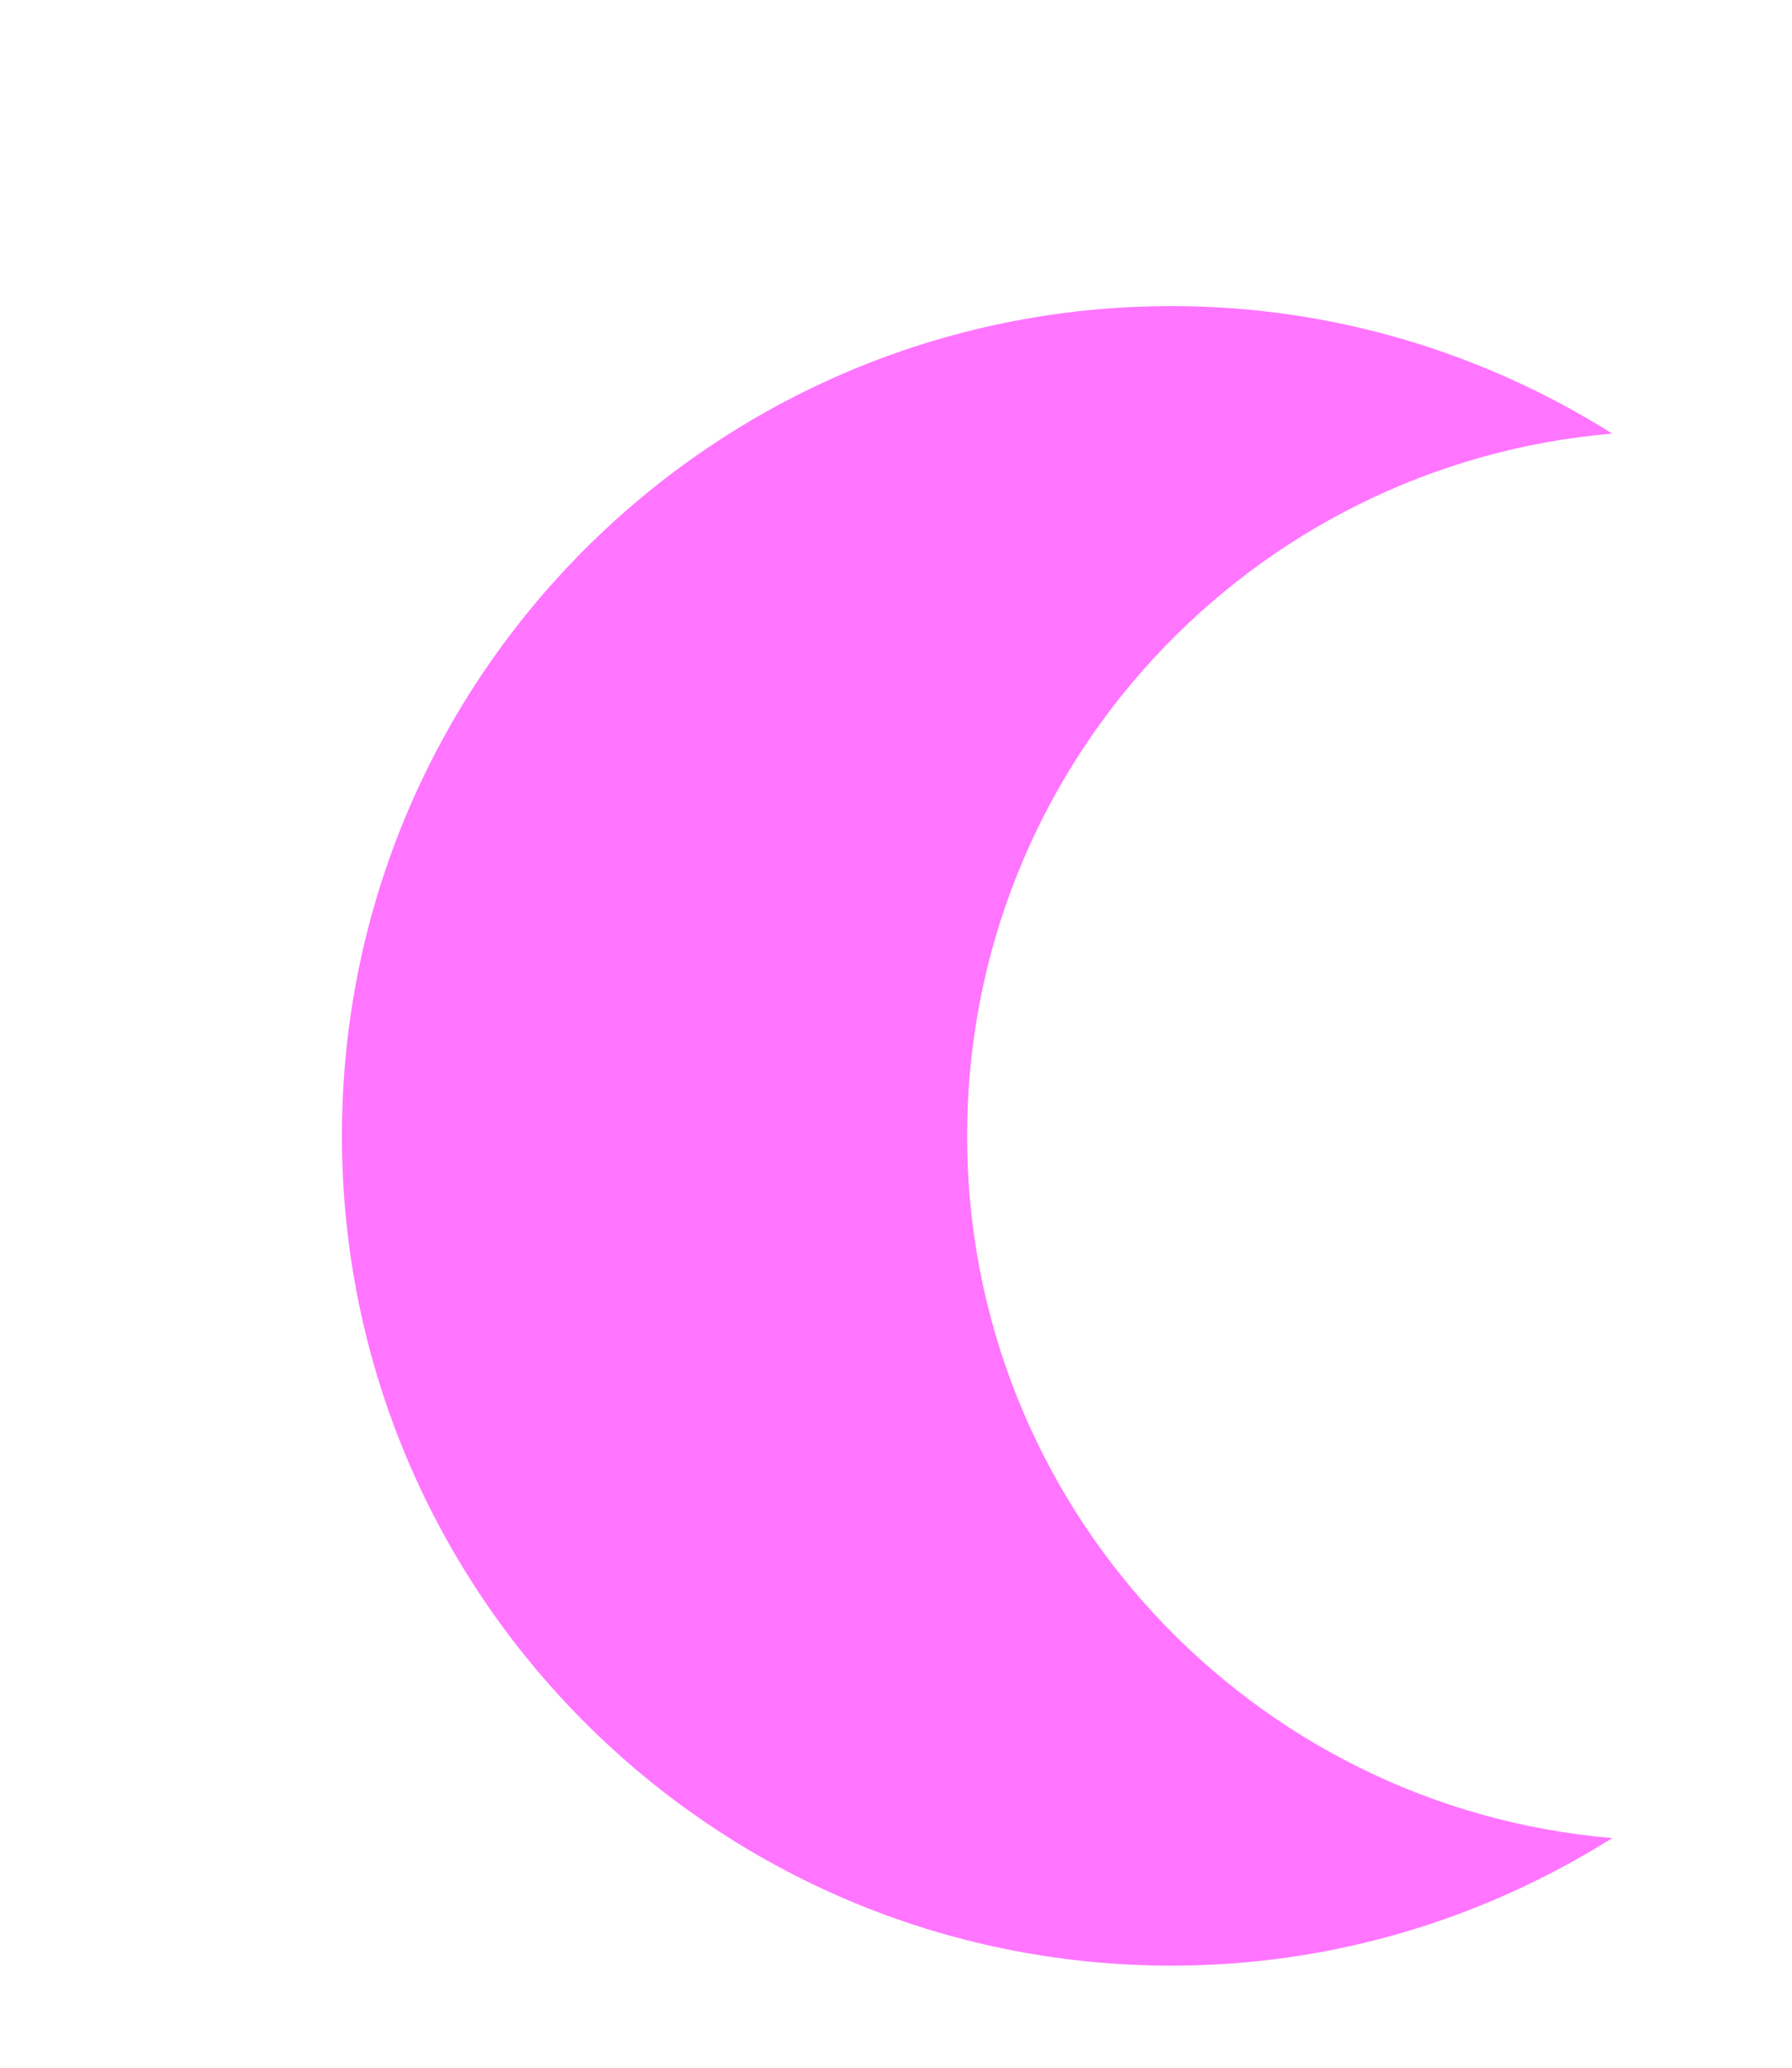 <svg version="1.1" id="Layer_1" xmlns="http://www.w3.org/2000/svg" xmlns:xlink="http://www.w3.org/1999/xlink" x="0px" y="0px"
	 width="26px" height="30px" viewBox="0 0 26 30" enable-background="new 0 0 26 30" xml:space="preserve">
<path d="M23.392,26.668c-1.854,1.165-4.04,1.851-6.393,1.851c-6.648,0-12.038-5.391-12.038-12.039
	c0-6.649,5.389-12.039,12.038-12.039c2.353,0,4.538,0.685,6.393,1.85c-5.242,0.444-9.36,4.832-9.36,10.189
	C14.031,21.836,18.149,26.225,23.392,26.668" fill="#ff75ff" />
</svg>
